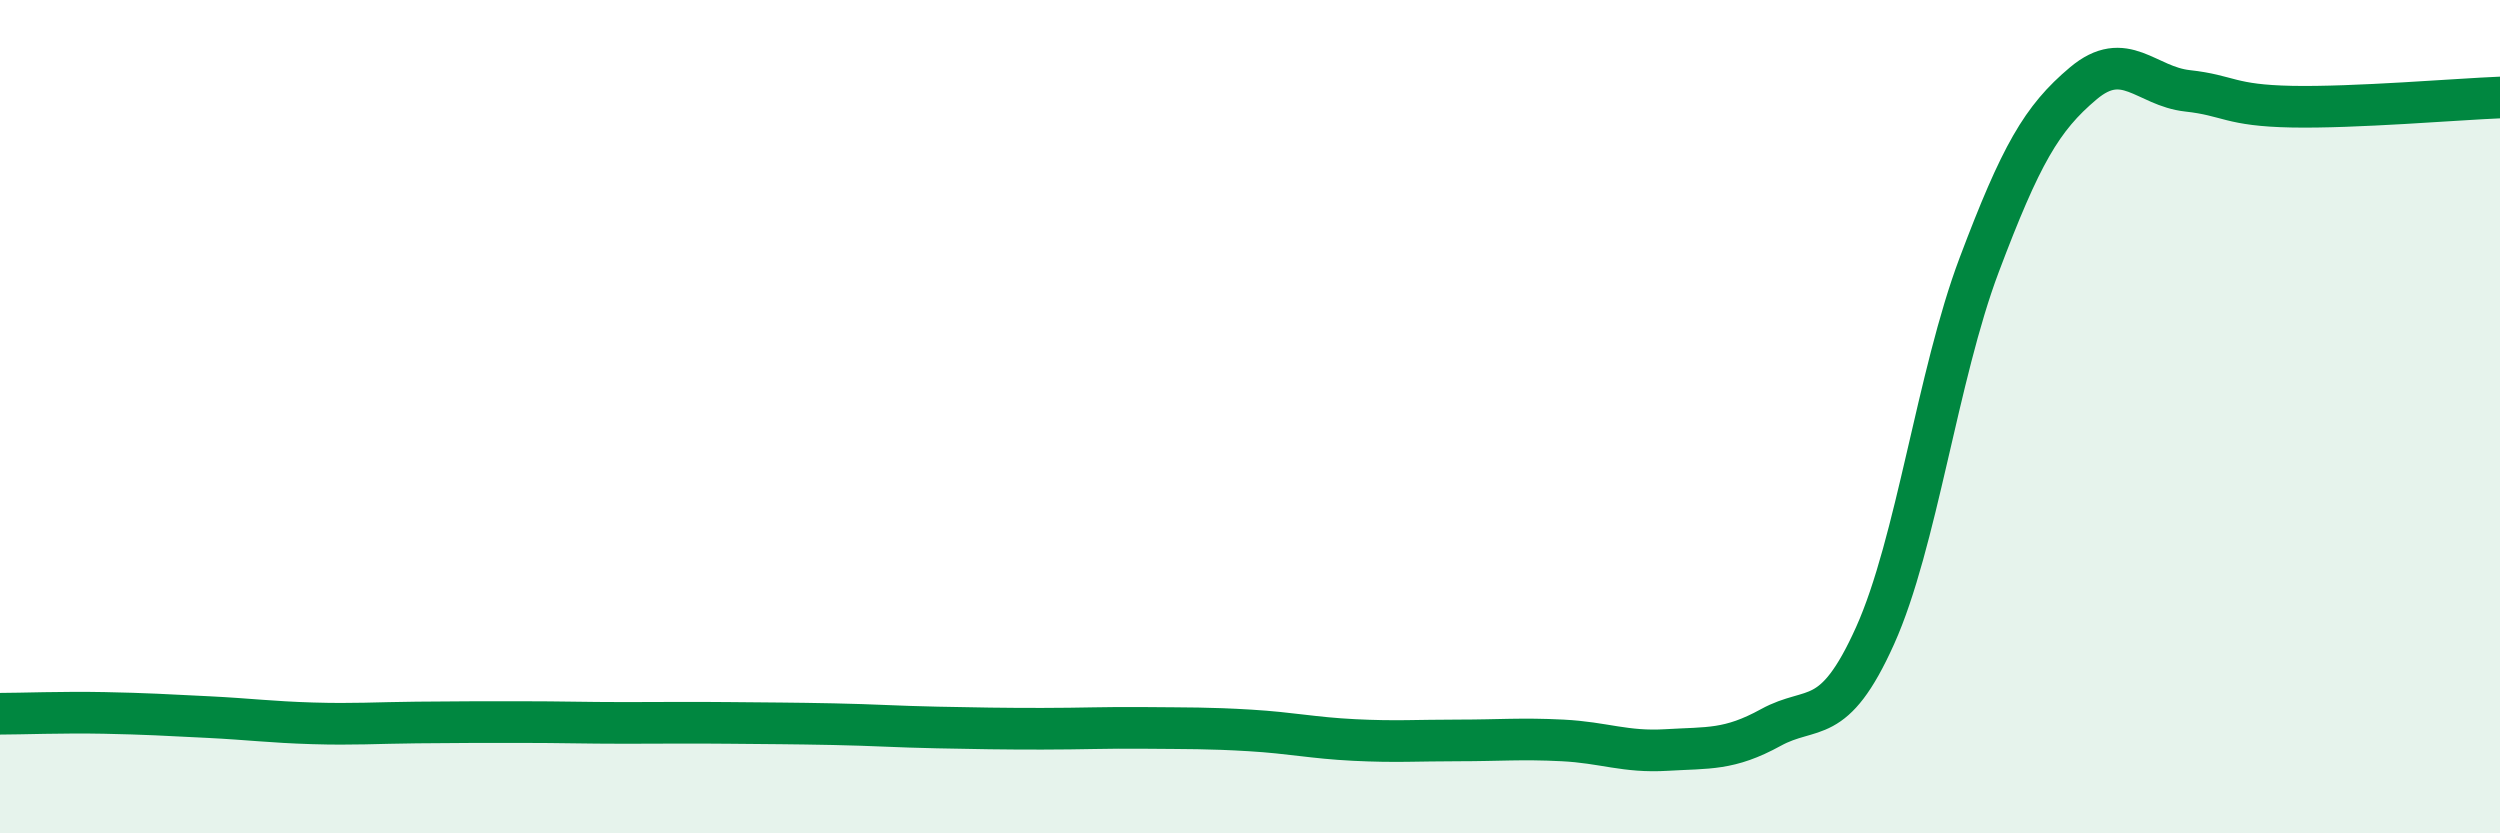 
    <svg width="60" height="20" viewBox="0 0 60 20" xmlns="http://www.w3.org/2000/svg">
      <path
        d="M 0,17.13 C 0.5,17.13 1.5,17.09 2.5,17.11 C 3.5,17.13 4,17.16 5,17.21 C 6,17.26 6.5,17.33 7.5,17.36 C 8.5,17.39 9,17.35 10,17.34 C 11,17.33 11.5,17.33 12.5,17.33 C 13.5,17.33 14,17.35 15,17.35 C 16,17.35 16.5,17.34 17.5,17.35 C 18.5,17.36 19,17.36 20,17.38 C 21,17.4 21.5,17.44 22.5,17.46 C 23.5,17.48 24,17.49 25,17.49 C 26,17.49 26.5,17.46 27.5,17.47 C 28.5,17.48 29,17.47 30,17.53 C 31,17.59 31.5,17.71 32.5,17.76 C 33.5,17.81 34,17.77 35,17.77 C 36,17.77 36.5,17.72 37.5,17.77 C 38.5,17.82 39,18.06 40,18 C 41,17.94 41.5,18.01 42.5,17.46 C 43.5,16.91 44,17.48 45,15.26 C 46,13.04 46.5,9.01 47.5,6.36 C 48.5,3.71 49,2.84 50,2 C 51,1.16 51.5,2.07 52.5,2.18 C 53.5,2.29 53.5,2.53 55,2.56 C 56.5,2.59 59,2.38 60,2.34L60 20L0 20Z"
        fill="#008740"
        opacity="0.1"
        stroke-linecap="round"
        stroke-linejoin="round"
      />
      <path
        d="M 0,17.13 C 0.5,17.13 1.5,17.09 2.5,17.11 C 3.5,17.13 4,17.16 5,17.21 C 6,17.26 6.5,17.33 7.5,17.36 C 8.5,17.39 9,17.35 10,17.34 C 11,17.33 11.5,17.33 12.5,17.33 C 13.5,17.33 14,17.35 15,17.35 C 16,17.35 16.5,17.34 17.5,17.35 C 18.5,17.36 19,17.36 20,17.38 C 21,17.4 21.5,17.44 22.5,17.46 C 23.5,17.48 24,17.49 25,17.49 C 26,17.49 26.5,17.46 27.5,17.47 C 28.5,17.48 29,17.47 30,17.53 C 31,17.59 31.5,17.71 32.5,17.76 C 33.5,17.81 34,17.77 35,17.77 C 36,17.77 36.5,17.72 37.5,17.77 C 38.5,17.82 39,18.06 40,18 C 41,17.94 41.5,18.01 42.5,17.46 C 43.5,16.91 44,17.48 45,15.26 C 46,13.04 46.5,9.01 47.5,6.36 C 48.5,3.71 49,2.84 50,2 C 51,1.16 51.5,2.07 52.5,2.18 C 53.5,2.29 53.5,2.53 55,2.56 C 56.5,2.59 59,2.38 60,2.34"
        stroke="#008740"
        stroke-width="1"
        fill="none"
        stroke-linecap="round"
        stroke-linejoin="round"
      />
    </svg>
  
